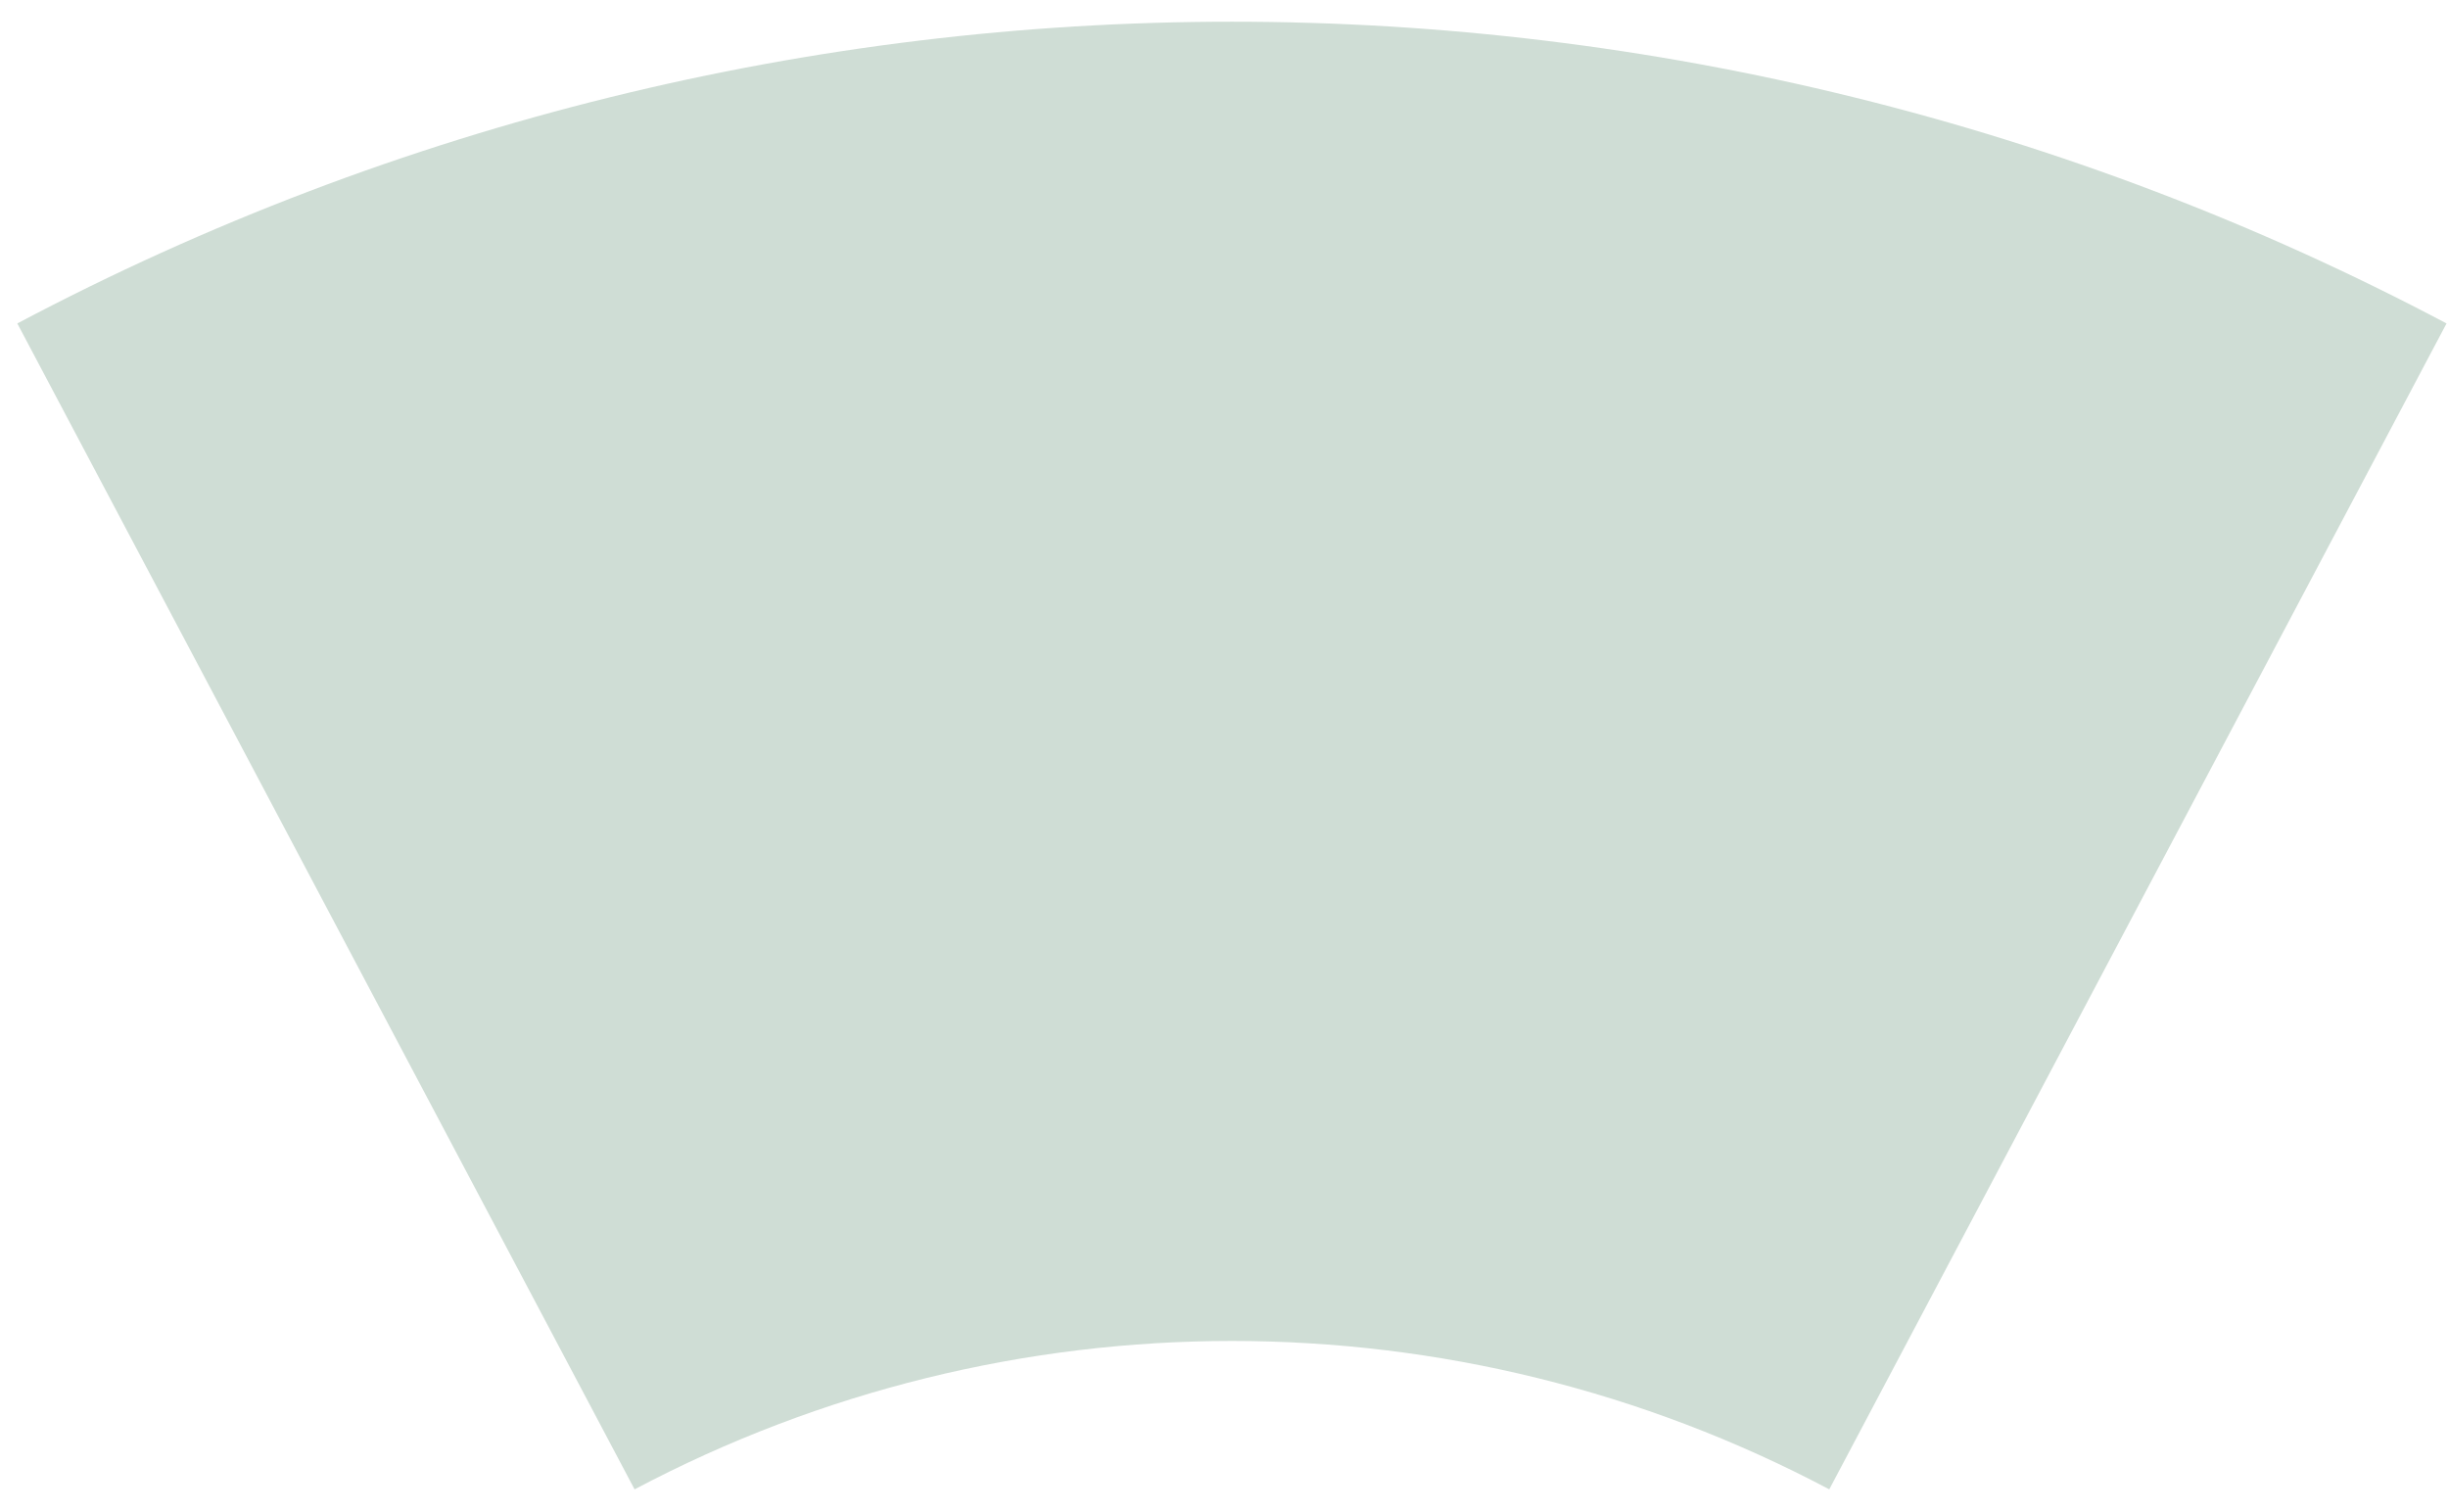 <?xml version="1.0" encoding="UTF-8"?> <!-- Generator: Adobe Illustrator 16.2.0, SVG Export Plug-In . SVG Version: 6.00 Build 0) --> <svg xmlns="http://www.w3.org/2000/svg" xmlns:xlink="http://www.w3.org/1999/xlink" id="Слой_1" x="0px" y="0px" width="457.358px" height="282.518px" viewBox="0 0 457.358 282.518" xml:space="preserve"> <path fill="#CFDDD5" d="M457.086,60.423c-141.949-75.158-311.902-75.158-453.852,0c38.441,72.604,76.883,145.206,115.324,217.81 c69.81-36.963,153.393-36.963,223.203,0C380.204,205.629,418.645,133.026,457.086,60.423z"></path> </svg> 